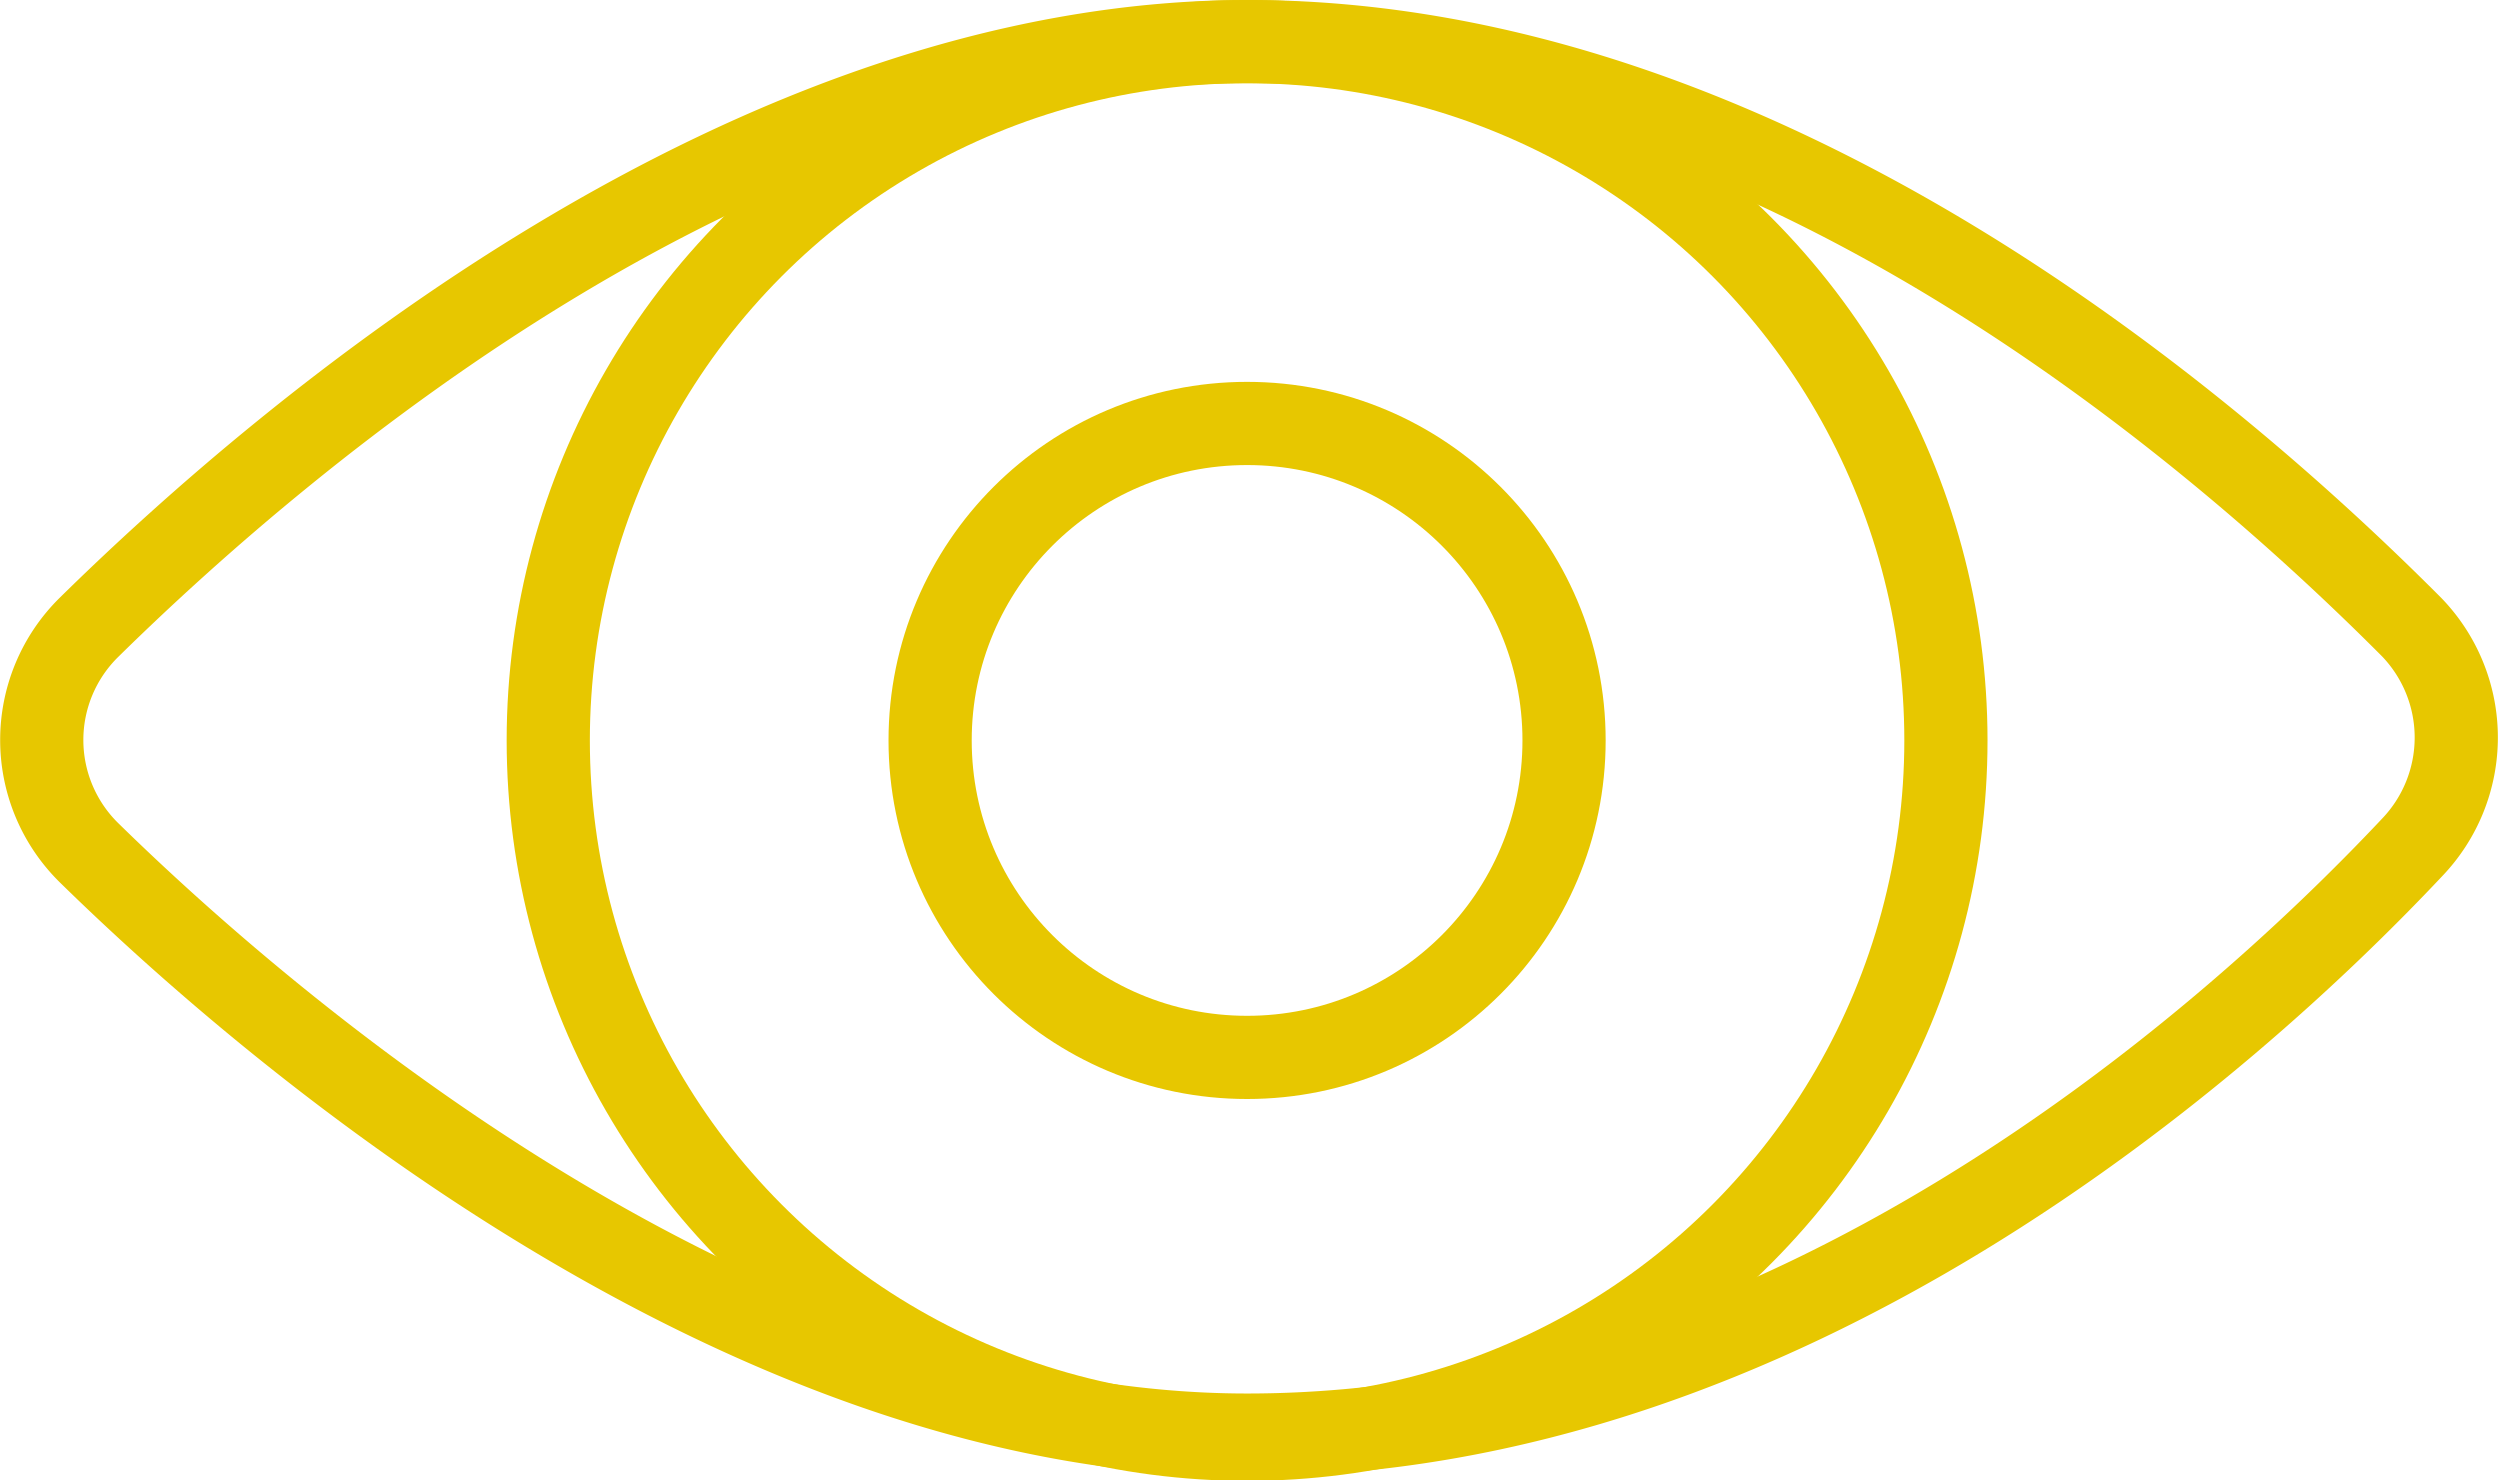 <svg xmlns="http://www.w3.org/2000/svg" viewBox="0 0 30.05 17.79"><defs><style>.cls-1{fill:none;stroke:#e7c700;stroke-linecap:round;stroke-linejoin:round;}</style></defs><g id="Layer_2" data-name="Layer 2"><g id="Layer_1-2" data-name="Layer 1"><path class="cls-1" d="M1.07,7.54a1.9,1.9,0,0,0,0,2.71c2.43,2.38,8,7,13.92,7,6.47,0,11.77-4.69,14-7.06a1.91,1.91,0,0,0,0-2.65C26.68,5.22,21.27.5,15,.5,9,.5,3.49,5.16,1.07,7.54Z"/><circle class="cls-1" cx="14.99" cy="8.9" r="8.4"/><circle class="cls-1" cx="14.99" cy="8.9" r="3.81"/></g></g></svg>